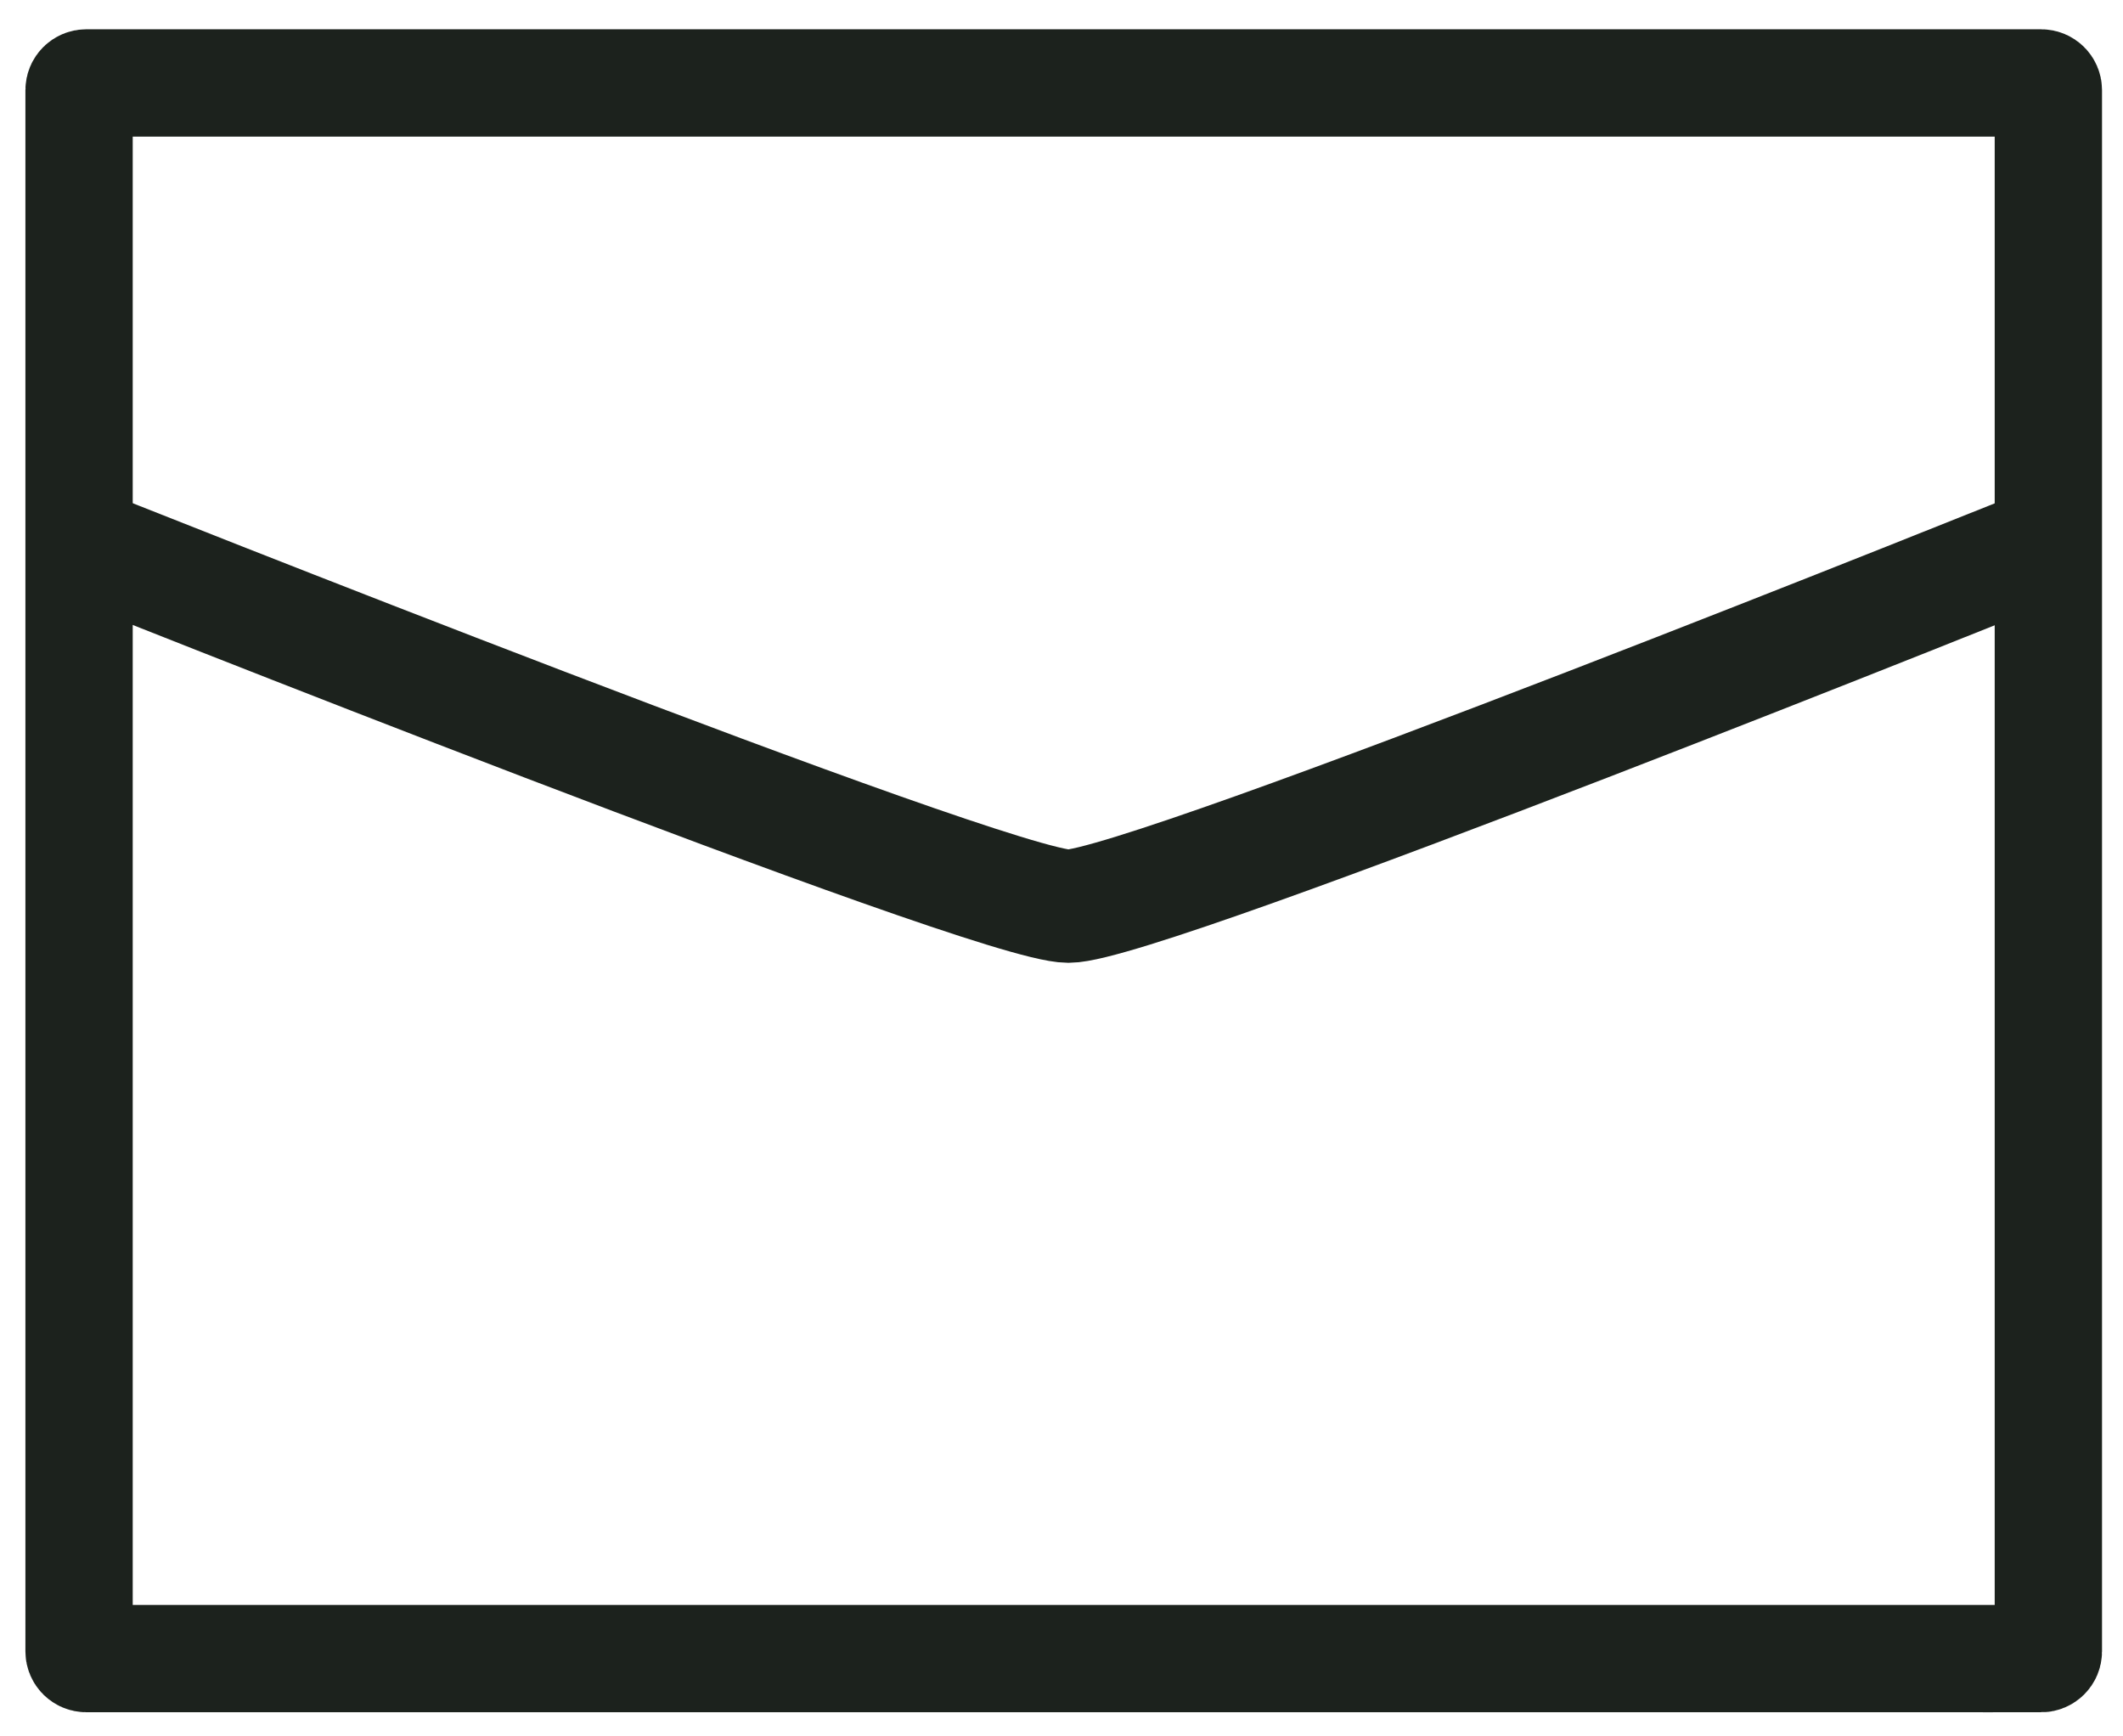 <?xml version="1.0" encoding="UTF-8"?>
<svg id="Fonts" xmlns="http://www.w3.org/2000/svg" viewBox="0 0 527.64 431.31">
  <defs>
    <style>
      .cls-1 {
        stroke-width: 28.14px;
      }

      .cls-1, .cls-2 {
        fill: none;
        stroke: #1c221d;
        stroke-miterlimit: 10;
      }

      .cls-2 {
        stroke-width: 26.67px;
      }
    </style>
  </defs>
  <path class="cls-2" d="M507.3,412.16H21.44c-.98,0-1.79-.8-1.79-1.77V22.38c0-.97.81-1.77,1.79-1.77h485.86c.98,0,1.79.8,1.79,1.77v388.02c0,.97-.81,1.77-1.79,1.77Z"/>
  <path class="cls-1" d="M509.09,134.89s-224.07,90.3-243.55,90.3c-19.48,0-245.89-90.3-245.89-90.3"/>
</svg>
